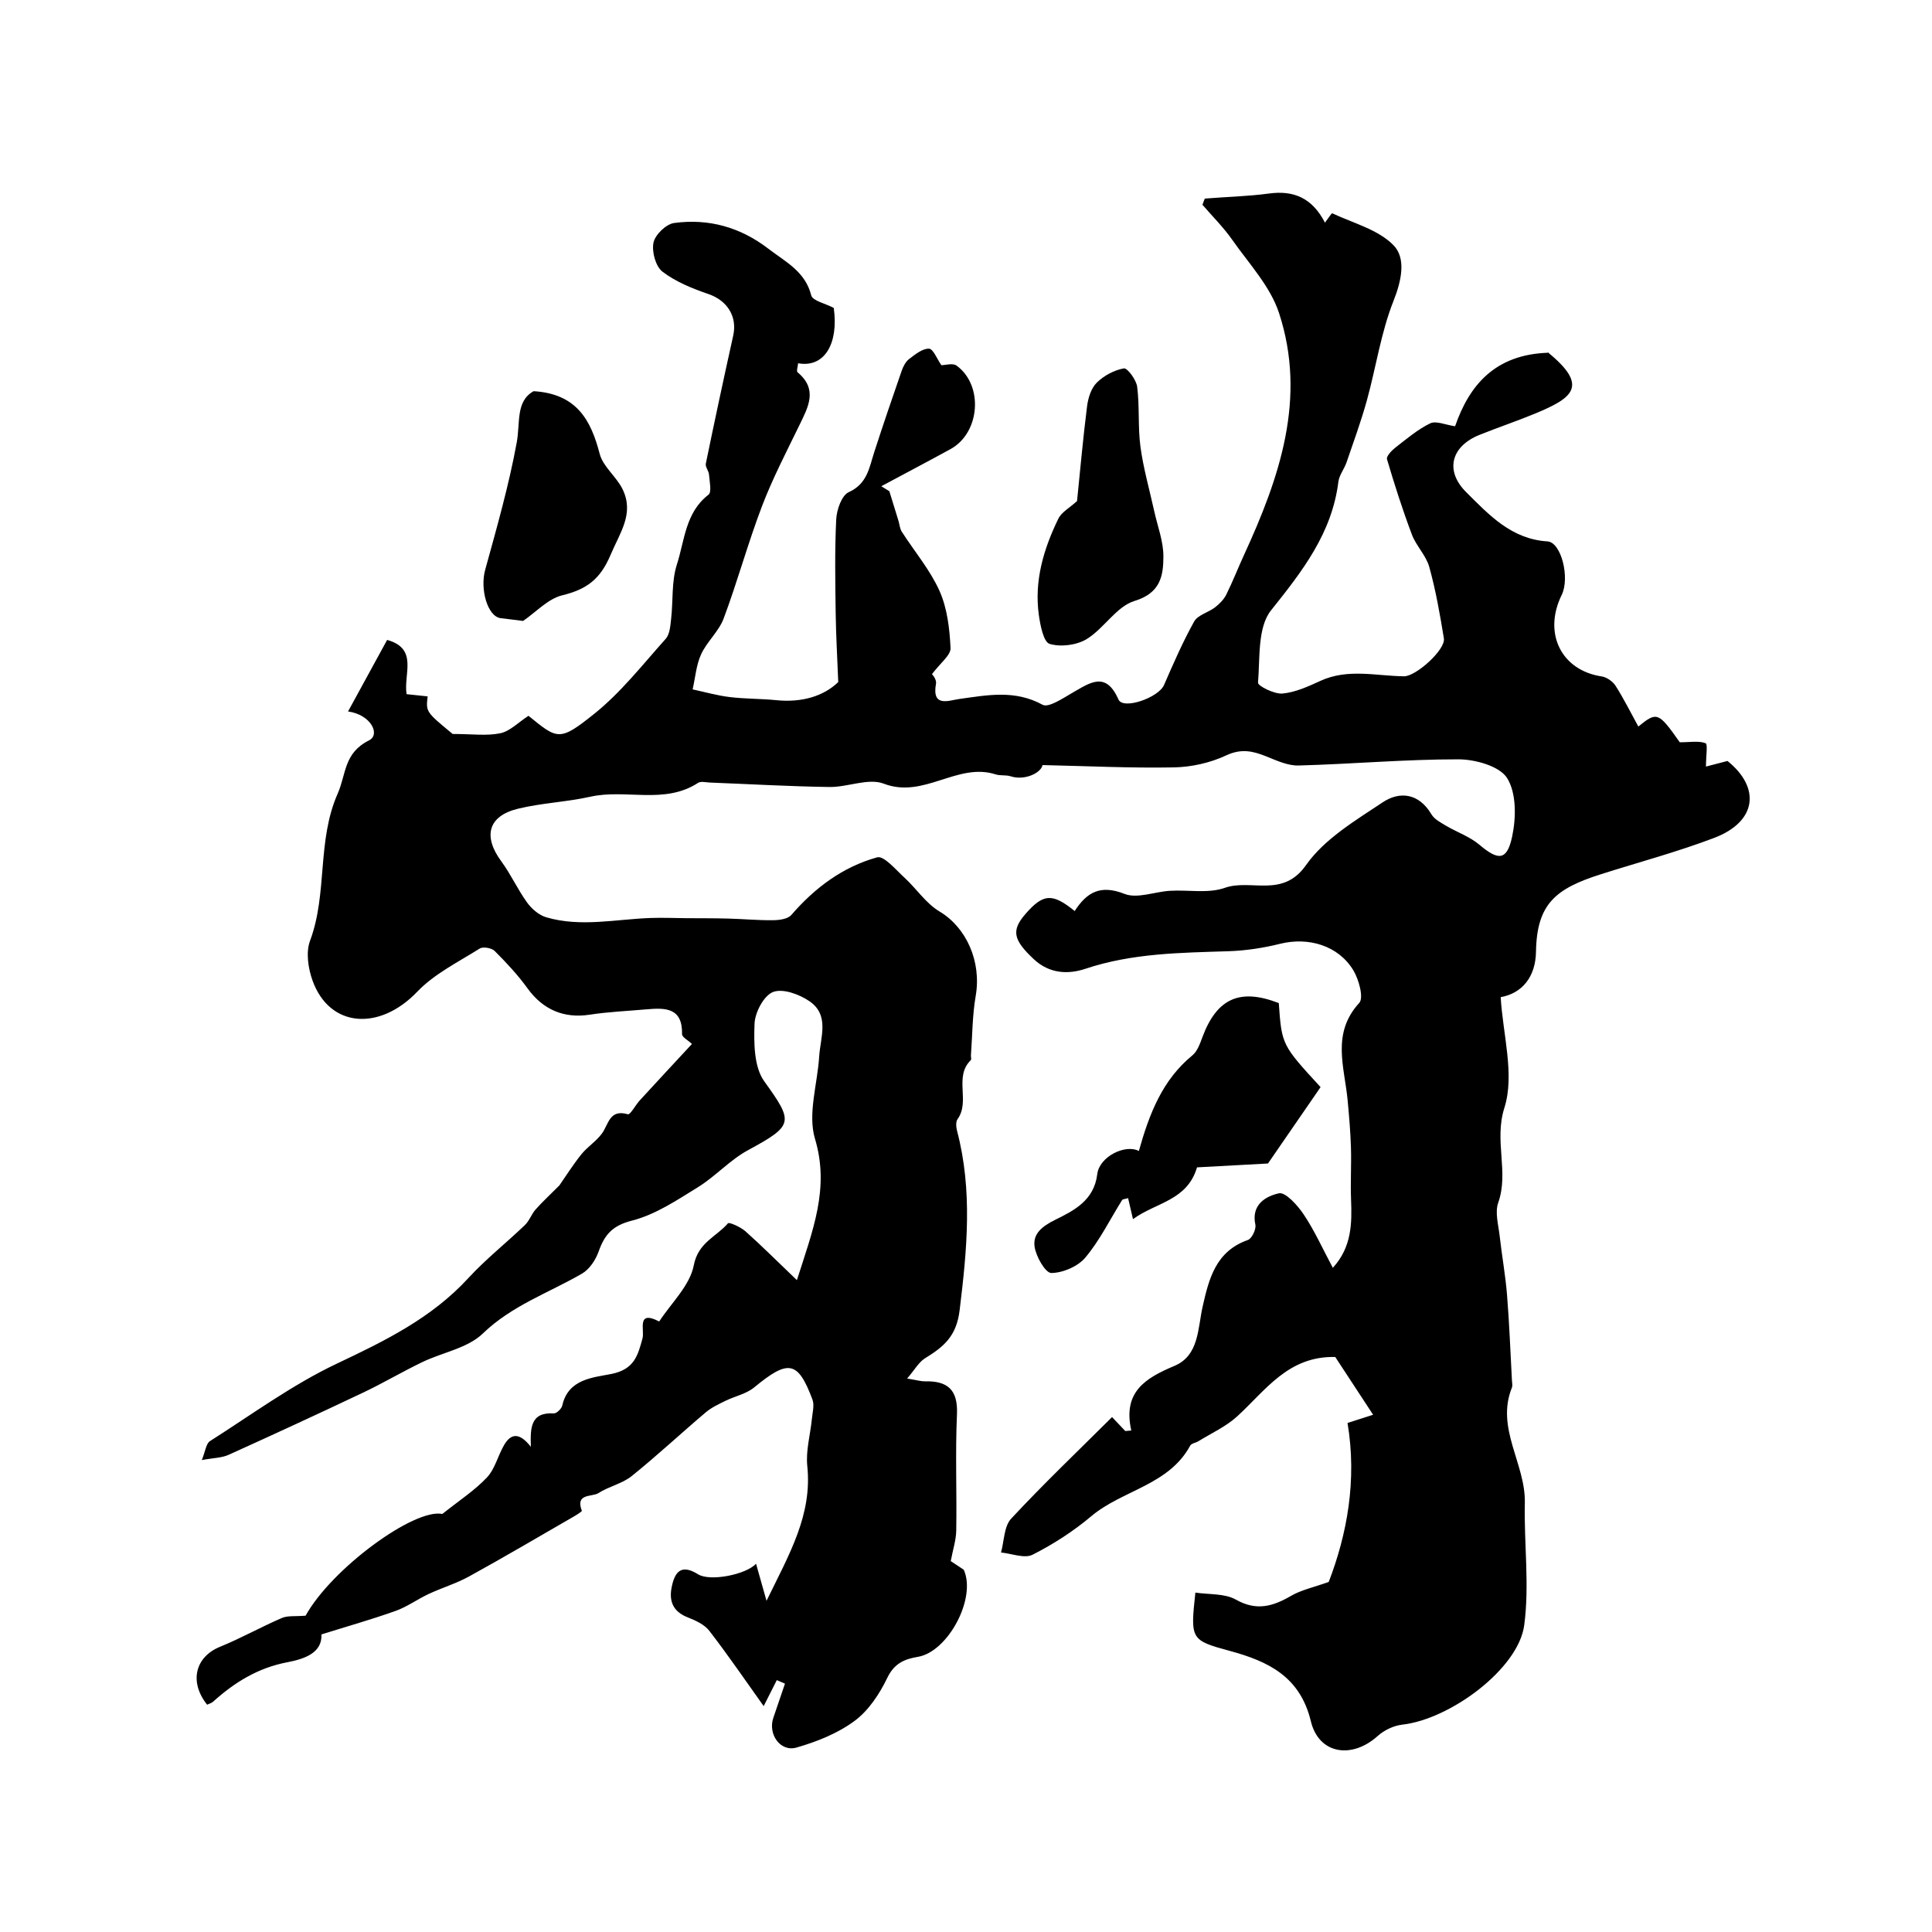 <svg enable-background="new 0 0 400 400" viewBox="0 0 400 400" xmlns="http://www.w3.org/2000/svg"><g fill="#000001"><path d="m156.53 323.75c.62 2.21 1.19 4.2 2.17 7.68 4.75-9.73 9.49-17.8 8.44-27.91-.33-3.18.63-6.48.95-9.73.13-1.35.56-2.88.11-4.06-3.02-8.03-4.99-8.31-12.07-2.47-1.63 1.34-3.96 1.8-5.92 2.76-1.42.7-2.9 1.38-4.09 2.39-5.15 4.36-10.09 8.98-15.34 13.2-1.97 1.58-4.72 2.13-6.88 3.52-1.32.85-4.84-.02-3.44 3.64.08.21-1.45 1.09-2.28 1.57-7 4.04-13.97 8.14-21.05 12.04-2.67 1.47-5.64 2.35-8.41 3.65-2.31 1.08-4.43 2.64-6.81 3.49-4.96 1.77-10.03 3.2-15.36 4.87.18 3.76-3.36 5.06-7.1 5.77-6 1.14-10.9 4.15-15.33 8.16-.34.3-.84.42-1.24.62-3.77-4.74-2.46-9.9 2.67-11.99 4.35-1.77 8.48-4.1 12.8-5.96 1.23-.53 2.78-.3 4.92-.48 5.41-9.77 22.53-22.28 28.31-21.06 3.48-2.78 6.68-4.85 9.22-7.54 1.67-1.77 2.28-4.5 3.55-6.7 1.58-2.75 3.42-2.39 5.56.34-.11-3.75-.18-7.22 4.74-6.92.57.04 1.61-.96 1.76-1.62 1.22-5.55 6.45-5.8 10.18-6.55 4.75-.95 5.48-3.85 6.44-7.39.46-1.71-1.3-5.93 3.45-3.47 2.51-3.85 6.36-7.45 7.16-11.63.91-4.76 4.69-5.91 7.08-8.7.25-.29 2.62.77 3.61 1.65 3.37 3 6.57 6.21 10.66 10.12 3.32-10.44 6.81-19.02 3.74-29.28-1.53-5.12.51-11.3.87-17 .25-3.98 2.21-8.54-1.97-11.44-2.09-1.45-5.55-2.72-7.57-1.94-1.91.73-3.75 4.22-3.84 6.56-.15 4-.13 8.94 2 11.92 6.1 8.48 6.17 9.11-3.33 14.26-3.76 2.03-6.75 5.43-10.41 7.69-4.34 2.68-8.81 5.68-13.63 6.9-4.04 1.03-5.67 2.9-6.9 6.38-.62 1.75-1.91 3.72-3.47 4.61-6.91 4-14.5 6.58-20.53 12.4-3.15 3.04-8.37 3.9-12.56 5.93-4.11 1.98-8.04 4.31-12.16 6.27-9.26 4.39-18.57 8.69-27.91 12.91-1.42.64-3.13.63-5.54 1.08.75-1.83.88-3.41 1.69-3.92 8.66-5.51 17.04-11.67 26.26-16.04 9.98-4.72 19.62-9.43 27.23-17.71 3.61-3.93 7.86-7.28 11.72-10.99.92-.88 1.35-2.24 2.2-3.21 1.39-1.57 2.95-3 4.94-5 1.18-1.69 2.72-4.14 4.51-6.39 1.26-1.58 3.09-2.71 4.28-4.33 1.41-1.91 1.55-5.13 5.39-4 .49.14 1.57-1.91 2.46-2.88 3.52-3.85 7.08-7.66 10.8-11.68-.84-.79-2.06-1.42-2.05-2.03.12-5.5-3.46-5.48-7.33-5.14-3.93.35-7.89.51-11.79 1.11-5.34.82-9.68-1.04-12.86-5.44-2.01-2.78-4.38-5.32-6.81-7.75-.62-.62-2.4-.94-3.09-.51-4.45 2.8-9.39 5.23-12.94 8.94-7.82 8.18-18.15 7.49-21.68-2.3-.91-2.52-1.41-5.87-.52-8.24 3.67-9.83 1.38-20.62 5.72-30.46 1.79-4.06 1.24-8.41 6.49-11.03 2.41-1.21.41-5.33-4.34-5.99 2.95-5.4 5.57-10.2 8.09-14.81 6.52 1.8 3.35 7.08 4.03 11.23 1.52.16 2.94.31 4.36.46-.37 3.2-.37 3.2 5.18 7.78 4.04 0 7.06.44 9.87-.15 1.99-.42 3.68-2.22 5.83-3.61 6.02 4.9 6.4 5.37 13.61-.41 5.53-4.43 10.02-10.19 14.79-15.52.86-.96.97-2.72 1.13-4.15.43-3.75.06-7.73 1.19-11.24 1.61-4.98 1.74-10.76 6.55-14.46.7-.54.21-2.75.1-4.17-.06-.77-.79-1.58-.66-2.25 1.82-8.85 3.71-17.68 5.67-26.5.89-3.98-1.24-7.28-5.1-8.61-3.34-1.15-6.78-2.53-9.54-4.64-1.42-1.08-2.25-4.15-1.86-6.02.34-1.64 2.61-3.84 4.27-4.06 7.12-.97 13.7.86 19.49 5.31 3.52 2.71 7.65 4.69 8.9 9.68.28 1.12 2.88 1.65 4.66 2.59 1.04 7.42-1.94 12.45-7.38 11.46-.05.66-.39 1.63-.11 1.87 4.23 3.52 2.23 7.14.41 10.88-2.7 5.56-5.57 11.06-7.77 16.82-2.92 7.65-5.07 15.59-7.94 23.26-1 2.68-3.46 4.79-4.67 7.42-1.02 2.22-1.2 4.83-1.76 7.27 2.56.55 5.1 1.28 7.69 1.59 3.21.39 6.47.32 9.7.65 5.21.52 9.75-.83 12.76-3.76-.2-5.15-.47-9.68-.53-14.21-.09-6.5-.21-13.01.11-19.49.1-1.98 1.13-4.95 2.59-5.61 3.84-1.74 4.23-5.04 5.27-8.25 1.83-5.66 3.75-11.29 5.7-16.9.31-.9.83-1.89 1.56-2.44 1.24-.94 2.74-2.17 4.09-2.12.87.03 1.66 2.13 2.56 3.42.8 0 2.36-.49 3.14.08 5.64 4.1 4.88 13.94-1.26 17.3-4.75 2.6-9.55 5.12-14.32 7.68.56.34 1.11.69 1.67 1.03.63 2.03 1.25 4.06 1.88 6.1.23.76.28 1.64.7 2.29 2.62 4.09 5.85 7.89 7.81 12.26 1.6 3.59 2.09 7.83 2.28 11.82.07 1.48-2.1 3.07-3.86 5.43-.09-.18 1.02.99.85 1.93-.91 5.02 2.63 3.49 4.8 3.19 5.85-.81 11.52-1.95 17.26 1.19 1.24.68 4.18-1.33 6.14-2.45 3.63-2.07 6.94-4.62 9.58 1.37.96 2.17 8.27-.36 9.43-3.01 1.94-4.45 3.88-8.92 6.24-13.15.76-1.35 2.93-1.86 4.31-2.92.91-.7 1.81-1.6 2.32-2.61 1.34-2.69 2.43-5.51 3.69-8.24 7.36-16 13.03-32.43 7.25-50.09-1.8-5.51-6.21-10.21-9.66-15.12-1.86-2.66-4.21-4.98-6.2-7.3.31-.73.41-1.26.56-1.28 4.4-.36 8.83-.45 13.19-1.04 5.14-.7 8.97.89 11.62 6.03.68-.89 1.37-2 1.51-1.94 4.34 2.04 9.49 3.36 12.67 6.6 2.64 2.7 1.7 7.28.01 11.54-2.6 6.56-3.62 13.73-5.51 20.59-1.2 4.33-2.75 8.57-4.21 12.83-.47 1.37-1.51 2.63-1.69 4.01-1.33 10.67-7.45 18.51-13.94 26.63-2.82 3.52-2.28 9.87-2.7 14.98-.05.67 3.37 2.4 5.05 2.25 2.67-.24 5.33-1.46 7.84-2.61 5.69-2.63 11.55-1.03 17.34-.96 2.45.03 8.63-5.5 8.25-7.85-.81-4.96-1.68-9.94-3.02-14.77-.66-2.4-2.72-4.37-3.61-6.74-1.93-5.12-3.6-10.34-5.15-15.59-.17-.59.96-1.8 1.74-2.4 2.32-1.8 4.61-3.76 7.21-5.02 1.21-.58 3.13.31 5.15.6 2.91-8.39 8.19-14.91 19.39-15.22-.8-.45-.49-.33-.24-.13 8.66 7.04 5.25 9.49-2.67 12.76-3.76 1.55-7.62 2.85-11.39 4.36-5.93 2.37-7.26 7.44-2.78 11.89 4.72 4.69 9.34 9.71 16.81 10.18 2.88.18 4.68 7.57 2.95 11.09-3.9 7.94-.07 15.62 8.3 16.87 1.04.16 2.28 1.04 2.86 1.94 1.72 2.71 3.16 5.61 4.71 8.43 3.86-3.14 4.17-3 8.58 3.26 2.17 0 3.93-.35 5.35.2.47.18.07 2.64.07 4.83 1.19-.31 2.71-.71 4.46-1.16 6.92 5.57 6.04 12.58-2.74 15.92-7.69 2.93-15.68 5.05-23.53 7.55-9.28 2.96-13.22 6.08-13.38 16.04-.09 5.27-2.94 8.62-7.31 9.39.45 7.72 2.94 16.05.77 22.9-2.19 6.89.98 13.26-1.28 19.66-.71 2.01.04 4.58.3 6.88.45 4.05 1.19 8.08 1.52 12.14.48 5.91.7 11.85 1.02 17.78.03.5.16 1.06-.01 1.49-3.39 8.42 2.85 15.74 2.68 23.83-.19 8.46.99 17.06-.13 25.37-1.22 9.04-15.33 19.45-25.24 20.57-1.77.2-3.74 1.13-5.07 2.33-5.36 4.84-12.21 3.81-13.86-3.03-2.23-9.24-8.8-12.4-16.75-14.56-8.15-2.21-8.21-2.38-7.16-12.08 2.84.43 6.06.14 8.38 1.45 4.27 2.41 7.64 1.42 11.42-.77 2.11-1.23 4.64-1.75 7.81-2.89 3.77-9.81 5.89-21.01 3.89-32.91 1.74-.56 3.35-1.08 5.3-1.7-2.92-4.46-5.57-8.49-7.84-11.96-9.75-.23-14.42 6.91-20.31 12.3-2.31 2.11-5.31 3.46-8.02 5.14-.55.34-1.45.44-1.7.91-4.44 8.21-14.04 9.19-20.49 14.62-3.69 3.11-7.85 5.79-12.15 7.97-1.67.84-4.32-.25-6.53-.46.66-2.38.61-5.42 2.11-7.02 6.73-7.23 13.89-14.06 20.88-21.02.76.8 1.75 1.85 2.74 2.89.41-.04.82-.07 1.24-.11-1.8-8.01 2.93-10.85 8.94-13.38 5.1-2.15 4.81-7.75 5.83-12.26 1.32-5.87 2.75-11.47 9.36-13.8.83-.29 1.76-2.23 1.56-3.17-.91-4.21 2.24-5.92 4.88-6.5 1.36-.3 3.88 2.51 5.14 4.4 2.2 3.28 3.83 6.93 6.02 11.03 3.92-4.3 3.97-9.17 3.77-14.18-.14-3.56.09-7.14-.02-10.71-.1-3.25-.38-6.5-.68-9.73-.63-6.88-3.43-13.88 2.4-20.23.96-1.05-.08-4.84-1.22-6.74-3.11-5.15-9.32-6.96-15.2-5.49-3.46.86-7.07 1.41-10.62 1.53-10.01.32-19.98.4-29.67 3.64-3.61 1.2-7.46 1.01-10.66-1.98-4.27-4-4.72-5.94-1.74-9.37 3.69-4.25 5.59-4.35 10.19-.61 2.52-3.89 5.32-5.52 10.32-3.55 2.63 1.04 6.23-.45 9.4-.64 3.8-.23 7.93.6 11.36-.61 5.44-1.92 11.96 2.21 16.82-4.71 3.8-5.41 10.18-9.21 15.89-13.01 3.54-2.35 7.49-1.86 10.07 2.49.61 1.03 1.92 1.71 3.01 2.36 2.29 1.36 4.94 2.26 6.93 3.95 3.9 3.3 5.7 3.33 6.77-1.68.83-3.89.91-8.98-1.02-12.1-1.54-2.49-6.58-3.9-10.08-3.91-11.04-.01-22.07.98-33.12 1.28-2.22.06-4.55-1.03-6.71-1.9-2.79-1.12-5.18-1.64-8.28-.19-3.29 1.54-7.17 2.41-10.81 2.48-9 .17-18.01-.28-27.21-.48-.24 1.55-3.61 3.29-6.61 2.32-.97-.31-2.12-.08-3.09-.39-7.93-2.55-14.87 5.12-23.17 1.92-3.17-1.22-7.46.74-11.23.69-8.25-.12-16.5-.6-24.75-.92-.83-.03-1.88-.32-2.47.07-6.98 4.53-14.94 1.21-22.28 2.86-4.93 1.1-10.07 1.29-14.97 2.48-6.23 1.51-7.31 5.7-3.48 10.9 1.98 2.69 3.38 5.82 5.34 8.53.95 1.31 2.46 2.62 3.98 3.06 7.12 2.08 14.34.4 21.53.14 2.49-.09 5 .02 7.5.04 2.87.02 5.74 0 8.61.08 3.12.08 6.23.38 9.35.34 1.28-.02 3.02-.25 3.74-1.09 4.86-5.62 10.66-9.96 17.77-11.93 1.39-.38 3.85 2.56 5.62 4.18 2.5 2.29 4.47 5.36 7.3 7.04 5.53 3.3 8.71 10.34 7.48 17.46-.7 4.05-.69 8.21-.99 12.33-.02.33.14.81-.03.98-3.55 3.47-.06 8.52-2.74 12.22-.4.55-.3 1.66-.1 2.43 3.25 12.35 2.06 24.63.53 37.13-.67 5.52-3.4 7.61-7.21 9.98-1.24.78-2.04 2.27-3.66 4.16 2.13.35 2.91.6 3.68.58 4.68-.11 6.86 1.71 6.64 6.81-.36 8.01-.02 16.04-.15 24.06-.03 1.99-.69 3.96-1.14 6.35.68.45 1.75 1.15 2.69 1.78 2.69 5.89-3.27 17.01-9.49 18.04-2.76.46-4.89 1.34-6.33 4.34-1.6 3.33-3.87 6.77-6.77 8.92-3.48 2.58-7.81 4.31-12.02 5.52-3.38.97-5.98-2.79-4.8-6.18.81-2.35 1.6-4.7 2.4-7.05-.56-.24-1.13-.49-1.69-.73-1 1.98-2 3.95-2.72 5.38-3.69-5.17-7.32-10.49-11.25-15.58-1.01-1.32-2.86-2.16-4.49-2.8-3.04-1.19-3.9-3.36-3.3-6.28.64-3.15 1.97-4.81 5.44-2.64 2.5 1.57 9.98.06 12.02-2.18z"/><path d="m235.79 238.3c2.19-7.82 4.91-14.74 11.07-19.79 1.04-.85 1.59-2.44 2.09-3.79 2.99-8.02 7.76-10.17 15.81-7.04.61 8.64.63 8.67 8.65 17.4-3.78 5.5-7.51 10.91-10.89 15.81-4.91.27-9.9.54-14.69.8-2.05 6.92-8.5 7.24-13.26 10.72-.41-1.76-.71-3.05-1.01-4.35-.66.2-1.11.2-1.24.4-2.5 3.99-4.6 8.31-7.59 11.88-1.55 1.86-4.66 3.2-7.07 3.22-1.21.01-3.17-3.4-3.46-5.45-.38-2.68 1.53-4.21 4.3-5.58 3.81-1.88 8.02-3.97 8.68-9.45.43-3.61 5.8-6.26 8.61-4.78z"/><path d="m110.48 80.99c8.94.54 11.87 6.01 13.68 12.98.69 2.66 3.47 4.71 4.74 7.32 2.45 5.04-.53 8.95-2.47 13.55-2.15 5.11-4.98 7.18-10.02 8.41-2.96.72-5.42 3.47-8.11 5.31-1.39-.17-3-.39-4.61-.57-2.77-.32-4.34-6.04-3.24-10.01 2.41-8.74 4.91-17.5 6.54-26.4.75-4.12-.25-8.5 3.49-10.59z"/><path d="m222.99 103.74c.64-6.23 1.23-12.96 2.08-19.66.22-1.71.85-3.72 2.01-4.86 1.47-1.45 3.6-2.6 5.61-2.95.71-.13 2.57 2.37 2.75 3.81.52 4.11.13 8.33.68 12.43.6 4.46 1.86 8.82 2.83 13.23.69 3.16 1.93 6.32 1.92 9.48-.01 4-.61 7.57-5.98 9.2-3.73 1.13-6.3 5.68-9.88 7.88-2.08 1.28-5.39 1.7-7.7 1.01-1.25-.37-1.93-3.84-2.23-5.99-.98-7.06.98-13.65 4.03-19.91.65-1.37 2.32-2.25 3.88-3.67z"/></g></svg>